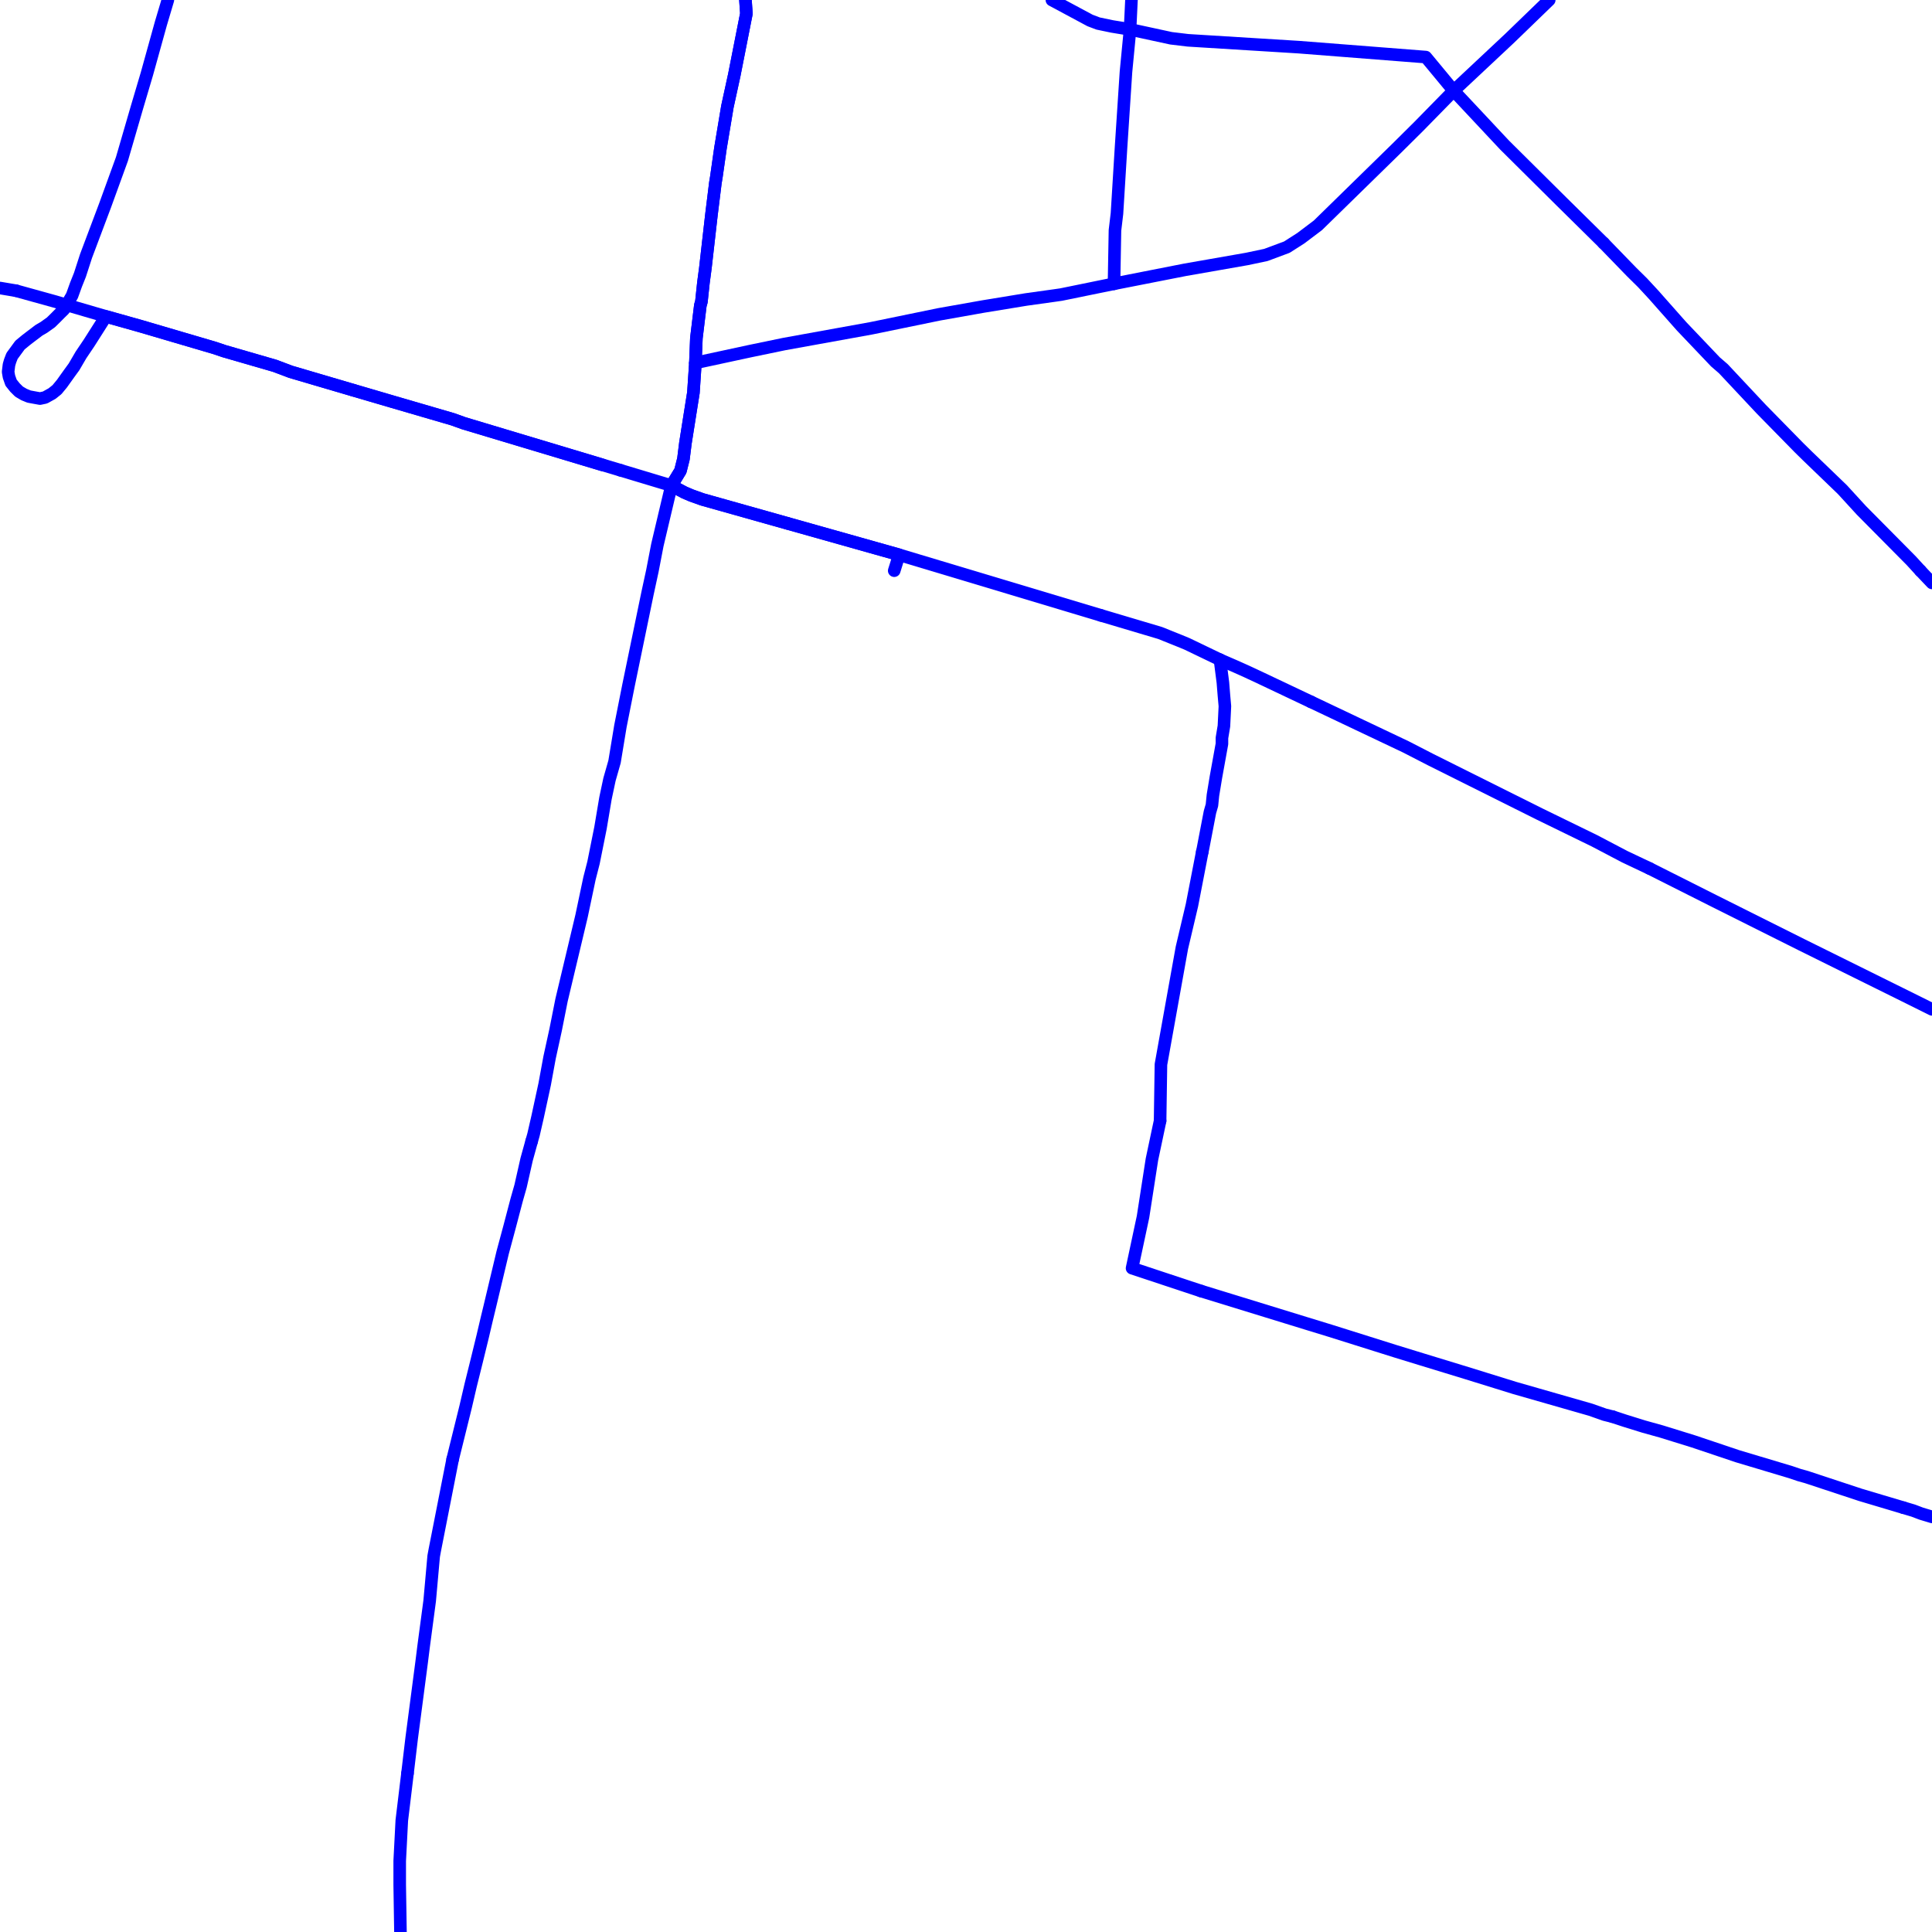 <?xml version="1.0" encoding="UTF-8"?>
<svg xmlns="http://www.w3.org/2000/svg" xmlns:xlink="http://www.w3.org/1999/xlink" width="576pt" height="576pt" viewBox="0 0 576 576" version="1.1">
<g id="surface1111459">
<path style="fill:none;stroke-width:3.75;stroke-linecap:round;stroke-linejoin:round;stroke:rgb(0%,0%,100%);stroke-opacity:1;stroke-miterlimit:10;" d="M 234.68 156.004 L 268.074 165.414 L 266.602 170.141 "/>
<path style="fill:none;stroke-width:3.75;stroke-linecap:round;stroke-linejoin:round;stroke:rgb(0%,0%,100%);stroke-opacity:1;stroke-miterlimit:10;" d="M 234.68 156.004 L 209.422 148.898 L 206.148 147.73 L 204.051 146.836 L 200.176 144.773 L 202.871 140.348 L 203.758 136.816 L 204.348 132.102 L 206.734 117.035 L 207.324 108.195 L 207.617 100.812 L 208.797 91.07 L 209.125 89.891 L 209.715 84.301 L 210.305 79.863 L 212.117 63.934 L 213.281 54.516 L 213.578 52.719 L 214.793 44.188 L 216.863 31.789 L 218.922 22.344 L 222.527 4.059 L 222.246 0 "/>
<path style="fill:none;stroke-width:3.75;stroke-linecap:round;stroke-linejoin:round;stroke:rgb(0%,0%,100%);stroke-opacity:1;stroke-miterlimit:10;" d="M 179.672 138.625 L 138.227 126.172 L 134.953 124.996 L 116.762 119.691 L 86.68 110.852 L 81.93 109.062 L 66.734 104.664 L 64.086 103.762 L 42.031 97.277 L 33.664 94.922 L 31.582 94.336 L 26.527 102.285 L 24.141 105.824 L 22.066 109.375 L 20.559 111.445 L 18.469 114.375 L 16.992 116.164 L 15.527 117.34 L 13.422 118.508 L 11.922 118.828 L 10.148 118.508 L 8.641 118.227 L 7.168 117.625 L 5.684 116.754 L 4.48 115.562 L 3.301 114.09 L 2.676 112.312 L 2.422 110.852 L 2.676 108.773 L 3.012 107.613 L 3.586 106.125 L 5.953 102.887 L 7.758 101.398 L 9.266 100.242 L 11.617 98.461 L 13.125 97.578 L 15.199 96.098 L 16.691 94.629 L 17.871 93.434 L 19.059 92.273 L 20.273 90.203 L 21.488 88.125 L 22.656 84.887 L 23.836 81.938 L 25.648 76.336 L 31.32 61.27 L 36.352 47.422 L 40.812 32.082 L 43.789 22.043 L 47.961 7.016 L 50.047 0 "/>
<path style="fill:none;stroke-width:3.75;stroke-linecap:round;stroke-linejoin:round;stroke:rgb(0%,0%,100%);stroke-opacity:1;stroke-miterlimit:10;" d="M 328.258 183.477 L 268.074 165.414 L 209.422 148.898 L 206.148 147.73 L 204.051 146.836 L 200.176 144.773 "/>
<path style="fill:none;stroke-width:3.75;stroke-linecap:round;stroke-linejoin:round;stroke:rgb(0%,0%,100%);stroke-opacity:1;stroke-miterlimit:10;" d="M 491.785 258.914 L 484.359 255.398 L 475.402 250.691 L 459.02 242.699 L 426.555 226.488 L 419.121 222.664 L 404.797 215.867 L 390.867 209.254 "/>
<path style="fill:none;stroke-width:3.75;stroke-linecap:round;stroke-linejoin:round;stroke:rgb(0%,0%,100%);stroke-opacity:1;stroke-miterlimit:10;" d="M 390.867 209.254 L 376.191 202.301 L 371.742 200.219 L 368.465 198.75 L 363.719 196.688 "/>
<path style="fill:none;stroke-width:3.75;stroke-linecap:round;stroke-linejoin:round;stroke:rgb(0%,0%,100%);stroke-opacity:1;stroke-miterlimit:10;" d="M 576 300.926 L 571.02 298.445 L 537.074 281.637 L 511.16 268.672 L 491.785 258.914 "/>
<path style="fill:none;stroke-width:3.75;stroke-linecap:round;stroke-linejoin:round;stroke:rgb(0%,0%,100%);stroke-opacity:1;stroke-miterlimit:10;" d="M 567.453 449.488 L 554.637 445.668 L 538.547 440.355 L 536.449 439.773 L 533.801 438.879 L 518.008 434.152 L 504.902 429.746 L 495.371 426.793 L 490.031 425.305 L 484.359 423.543 L 480.777 422.359 "/>
<path style="fill:none;stroke-width:3.75;stroke-linecap:round;stroke-linejoin:round;stroke:rgb(0%,0%,100%);stroke-opacity:1;stroke-miterlimit:10;" d="M 576 452.238 L 572.789 451.27 L 570.43 450.375 L 567.453 449.488 "/>
<path style="fill:none;stroke-width:3.75;stroke-linecap:round;stroke-linejoin:round;stroke:rgb(0%,0%,100%);stroke-opacity:1;stroke-miterlimit:10;" d="M 358.047 384.898 L 337.508 378.094 L 340.777 362.777 L 343.434 345.66 L 345.867 334.164 "/>
<path style="fill:none;stroke-width:3.75;stroke-linecap:round;stroke-linejoin:round;stroke:rgb(0%,0%,100%);stroke-opacity:1;stroke-miterlimit:10;" d="M 480.777 422.359 L 478.398 421.766 L 474.238 420.297 L 451.598 413.809 L 437.273 409.367 L 423.871 405.27 L 416.145 402.898 L 396.484 396.715 L 389.633 394.617 L 358.047 384.898 "/>
<path style="fill:none;stroke-width:3.75;stroke-linecap:round;stroke-linejoin:round;stroke:rgb(0%,0%,100%);stroke-opacity:1;stroke-miterlimit:10;" d="M 358.438 253.984 L 358.637 253.02 L 360.727 242.125 L 361.328 240.035 L 361.621 237.098 L 362.496 231.789 L 364.309 221.762 L 364.309 220 L 364.898 216.469 L 365.188 210.547 L 364.898 207.301 L 364.59 203.477 L 363.719 196.688 "/>
<path style="fill:none;stroke-width:3.75;stroke-linecap:round;stroke-linejoin:round;stroke:rgb(0%,0%,100%);stroke-opacity:1;stroke-miterlimit:10;" d="M 345.867 334.164 L 346.121 317.352 L 349.988 295.801 L 352.375 282.527 L 355.367 269.852 L 358.438 253.984 "/>
<path style="fill:none;stroke-width:3.75;stroke-linecap:round;stroke-linejoin:round;stroke:rgb(0%,0%,100%);stroke-opacity:1;stroke-miterlimit:10;" d="M 332.129 84.598 L 316.375 87.82 L 314.277 88.121 L 305.91 89.289 L 293.109 91.387 L 279.992 93.715 L 259.75 97.875 L 233.836 102.566 L 223.707 104.664 L 207.324 108.195 "/>
<path style="fill:none;stroke-width:3.75;stroke-linecap:round;stroke-linejoin:round;stroke:rgb(0%,0%,100%);stroke-opacity:1;stroke-miterlimit:10;" d="M 207.324 108.195 L 207.617 100.812 L 208.797 91.07 L 209.125 89.891 L 209.715 84.301 L 210.305 79.863 L 212.117 63.934 L 213.281 54.516 L 213.578 52.719 L 214.793 44.188 L 216.863 31.789 L 218.922 22.344 L 222.527 4.059 L 222.246 0 "/>
<path style="fill:none;stroke-width:3.75;stroke-linecap:round;stroke-linejoin:round;stroke:rgb(0%,0%,100%);stroke-opacity:1;stroke-miterlimit:10;" d="M 336.914 8.766 L 335.695 21.441 L 334.227 43.887 L 333.012 63.648 L 332.414 68.66 L 332.129 84.598 "/>
<path style="fill:none;stroke-width:3.75;stroke-linecap:round;stroke-linejoin:round;stroke:rgb(0%,0%,100%);stroke-opacity:1;stroke-miterlimit:10;" d="M 313.609 0 L 324.98 6.102 L 327.383 7.012 L 331.539 7.879 L 336.914 8.766 "/>
<path style="fill:none;stroke-width:3.75;stroke-linecap:round;stroke-linejoin:round;stroke:rgb(0%,0%,100%);stroke-opacity:1;stroke-miterlimit:10;" d="M 336.914 8.766 L 337.332 0 "/>
<path style="fill:none;stroke-width:3.75;stroke-linecap:round;stroke-linejoin:round;stroke:rgb(0%,0%,100%);stroke-opacity:1;stroke-miterlimit:10;" d="M 336.914 8.766 L 349.137 11.41 L 354.176 12.016 L 387.238 14.059 L 425.086 17.016 L 433.395 27.051 "/>
<path style="fill:none;stroke-width:3.75;stroke-linecap:round;stroke-linejoin:round;stroke:rgb(0%,0%,100%);stroke-opacity:1;stroke-miterlimit:10;" d="M 433.395 27.051 L 422.984 37.68 L 416.422 44.188 L 392.914 67.18 L 387.824 71.02 L 383.656 73.684 L 377.402 76.012 L 371.738 77.207 L 353.297 80.438 L 332.129 84.598 "/>
<path style="fill:none;stroke-width:3.75;stroke-linecap:round;stroke-linejoin:round;stroke:rgb(0%,0%,100%);stroke-opacity:1;stroke-miterlimit:10;" d="M 433.395 27.051 L 448.605 43.281 L 465.57 60.117 L 478.102 72.48 "/>
<path style="fill:none;stroke-width:3.75;stroke-linecap:round;stroke-linejoin:round;stroke:rgb(0%,0%,100%);stroke-opacity:1;stroke-miterlimit:10;" d="M 478.102 72.48 L 486.418 81.059 L 489.699 84.297 L 492.961 87.82 L 501.328 97.27 L 511.441 107.898 L 513.809 109.945 L 517.414 113.793 L 525.152 122.043 L 536.445 133.559 L 538.848 135.922 L 549.262 145.949 L 554.926 152.133 L 569.836 167.188 L 572.531 170.137 "/>
<path style="fill:none;stroke-width:3.75;stroke-linecap:round;stroke-linejoin:round;stroke:rgb(0%,0%,100%);stroke-opacity:1;stroke-miterlimit:10;" d="M 572.531 170.137 L 576 173.789 "/>
<path style="fill:none;stroke-width:3.75;stroke-linecap:round;stroke-linejoin:round;stroke:rgb(0%,0%,100%);stroke-opacity:1;stroke-miterlimit:10;" d="M 461.883 0 L 450.082 11.41 L 433.395 27.051 "/>
<path style="fill:none;stroke-width:3.75;stroke-linecap:round;stroke-linejoin:round;stroke:rgb(0%,0%,100%);stroke-opacity:1;stroke-miterlimit:10;" d="M 4.773 86.672 L 0 85.867 "/>
<path style="fill:none;stroke-width:3.75;stroke-linecap:round;stroke-linejoin:round;stroke:rgb(0%,0%,100%);stroke-opacity:1;stroke-miterlimit:10;" d="M 105.355 116.348 L 86.68 110.852 L 81.93 109.062 L 66.734 104.664 L 64.086 103.762 L 42.031 97.277 L 33.664 94.922 L 31.582 94.336 L 16.402 89.895 L 4.773 86.672 "/>
<path style="fill:none;stroke-width:3.75;stroke-linecap:round;stroke-linejoin:round;stroke:rgb(0%,0%,100%);stroke-opacity:1;stroke-miterlimit:10;" d="M 185.008 140.207 L 138.227 126.172 L 134.953 124.996 L 116.762 119.691 L 105.355 116.348 "/>
<path style="fill:none;stroke-width:3.75;stroke-linecap:round;stroke-linejoin:round;stroke:rgb(0%,0%,100%);stroke-opacity:1;stroke-miterlimit:10;" d="M 200.176 144.773 L 185.008 140.207 "/>
<path style="fill:none;stroke-width:3.75;stroke-linecap:round;stroke-linejoin:round;stroke:rgb(0%,0%,100%);stroke-opacity:1;stroke-miterlimit:10;" d="M 121.488 528.703 L 119.793 542.73 L 119.168 554.816 L 119.168 561.887 L 119.391 576 "/>
<path style="fill:none;stroke-width:3.75;stroke-linecap:round;stroke-linejoin:round;stroke:rgb(0%,0%,100%);stroke-opacity:1;stroke-miterlimit:10;" d="M 134.957 435.043 L 129.621 462.184 L 129.293 463.973 L 128.105 477.246 L 126.301 490.812 L 125.711 495.52 L 122.734 518.227 L 121.488 528.703 "/>
<path style="fill:none;stroke-width:3.75;stroke-linecap:round;stroke-linejoin:round;stroke:rgb(0%,0%,100%);stroke-opacity:1;stroke-miterlimit:10;" d="M 158.504 340.246 L 157.004 345.66 L 155.203 353.625 L 154.023 357.777 L 151.93 365.742 L 149.867 373.406 L 146 389.629 L 145.078 393.441 L 143.898 398.469 L 142.094 405.848 L 140.332 412.938 L 138.824 419.414 L 134.957 435.043 "/>
<path style="fill:none;stroke-width:3.75;stroke-linecap:round;stroke-linejoin:round;stroke:rgb(0%,0%,100%);stroke-opacity:1;stroke-miterlimit:10;" d="M 200.176 144.773 L 195.988 162.477 L 194.512 170.141 L 193.043 176.926 L 187.375 204.371 L 184.973 216.469 L 183.219 227.09 L 181.711 232.375 L 180.52 237.969 L 179.027 246.844 L 176.953 257.18 L 175.75 261.871 L 173.383 273.102 L 167.414 298.164 L 165.652 307.031 L 163.848 315.289 L 162.383 323.254 L 160.277 332.973 L 159.062 338.273 L 158.504 340.246 "/>
<path style="fill:none;stroke-width:3.75;stroke-linecap:round;stroke-linejoin:round;stroke:rgb(0%,0%,100%);stroke-opacity:1;stroke-miterlimit:10;" d="M 363.719 196.688 L 353.887 191.961 L 351.789 191.094 L 345.863 188.715 L 328.258 183.477 "/>
<path style="fill:none;stroke-width:3.75;stroke-linecap:round;stroke-linejoin:round;stroke:rgb(0%,0%,100%);stroke-opacity:1;stroke-miterlimit:10;" d="M 207.324 108.195 L 206.734 117.035 L 204.348 132.102 L 203.758 136.816 L 202.871 140.348 L 200.176 144.773 "/>
</g>
</svg>
